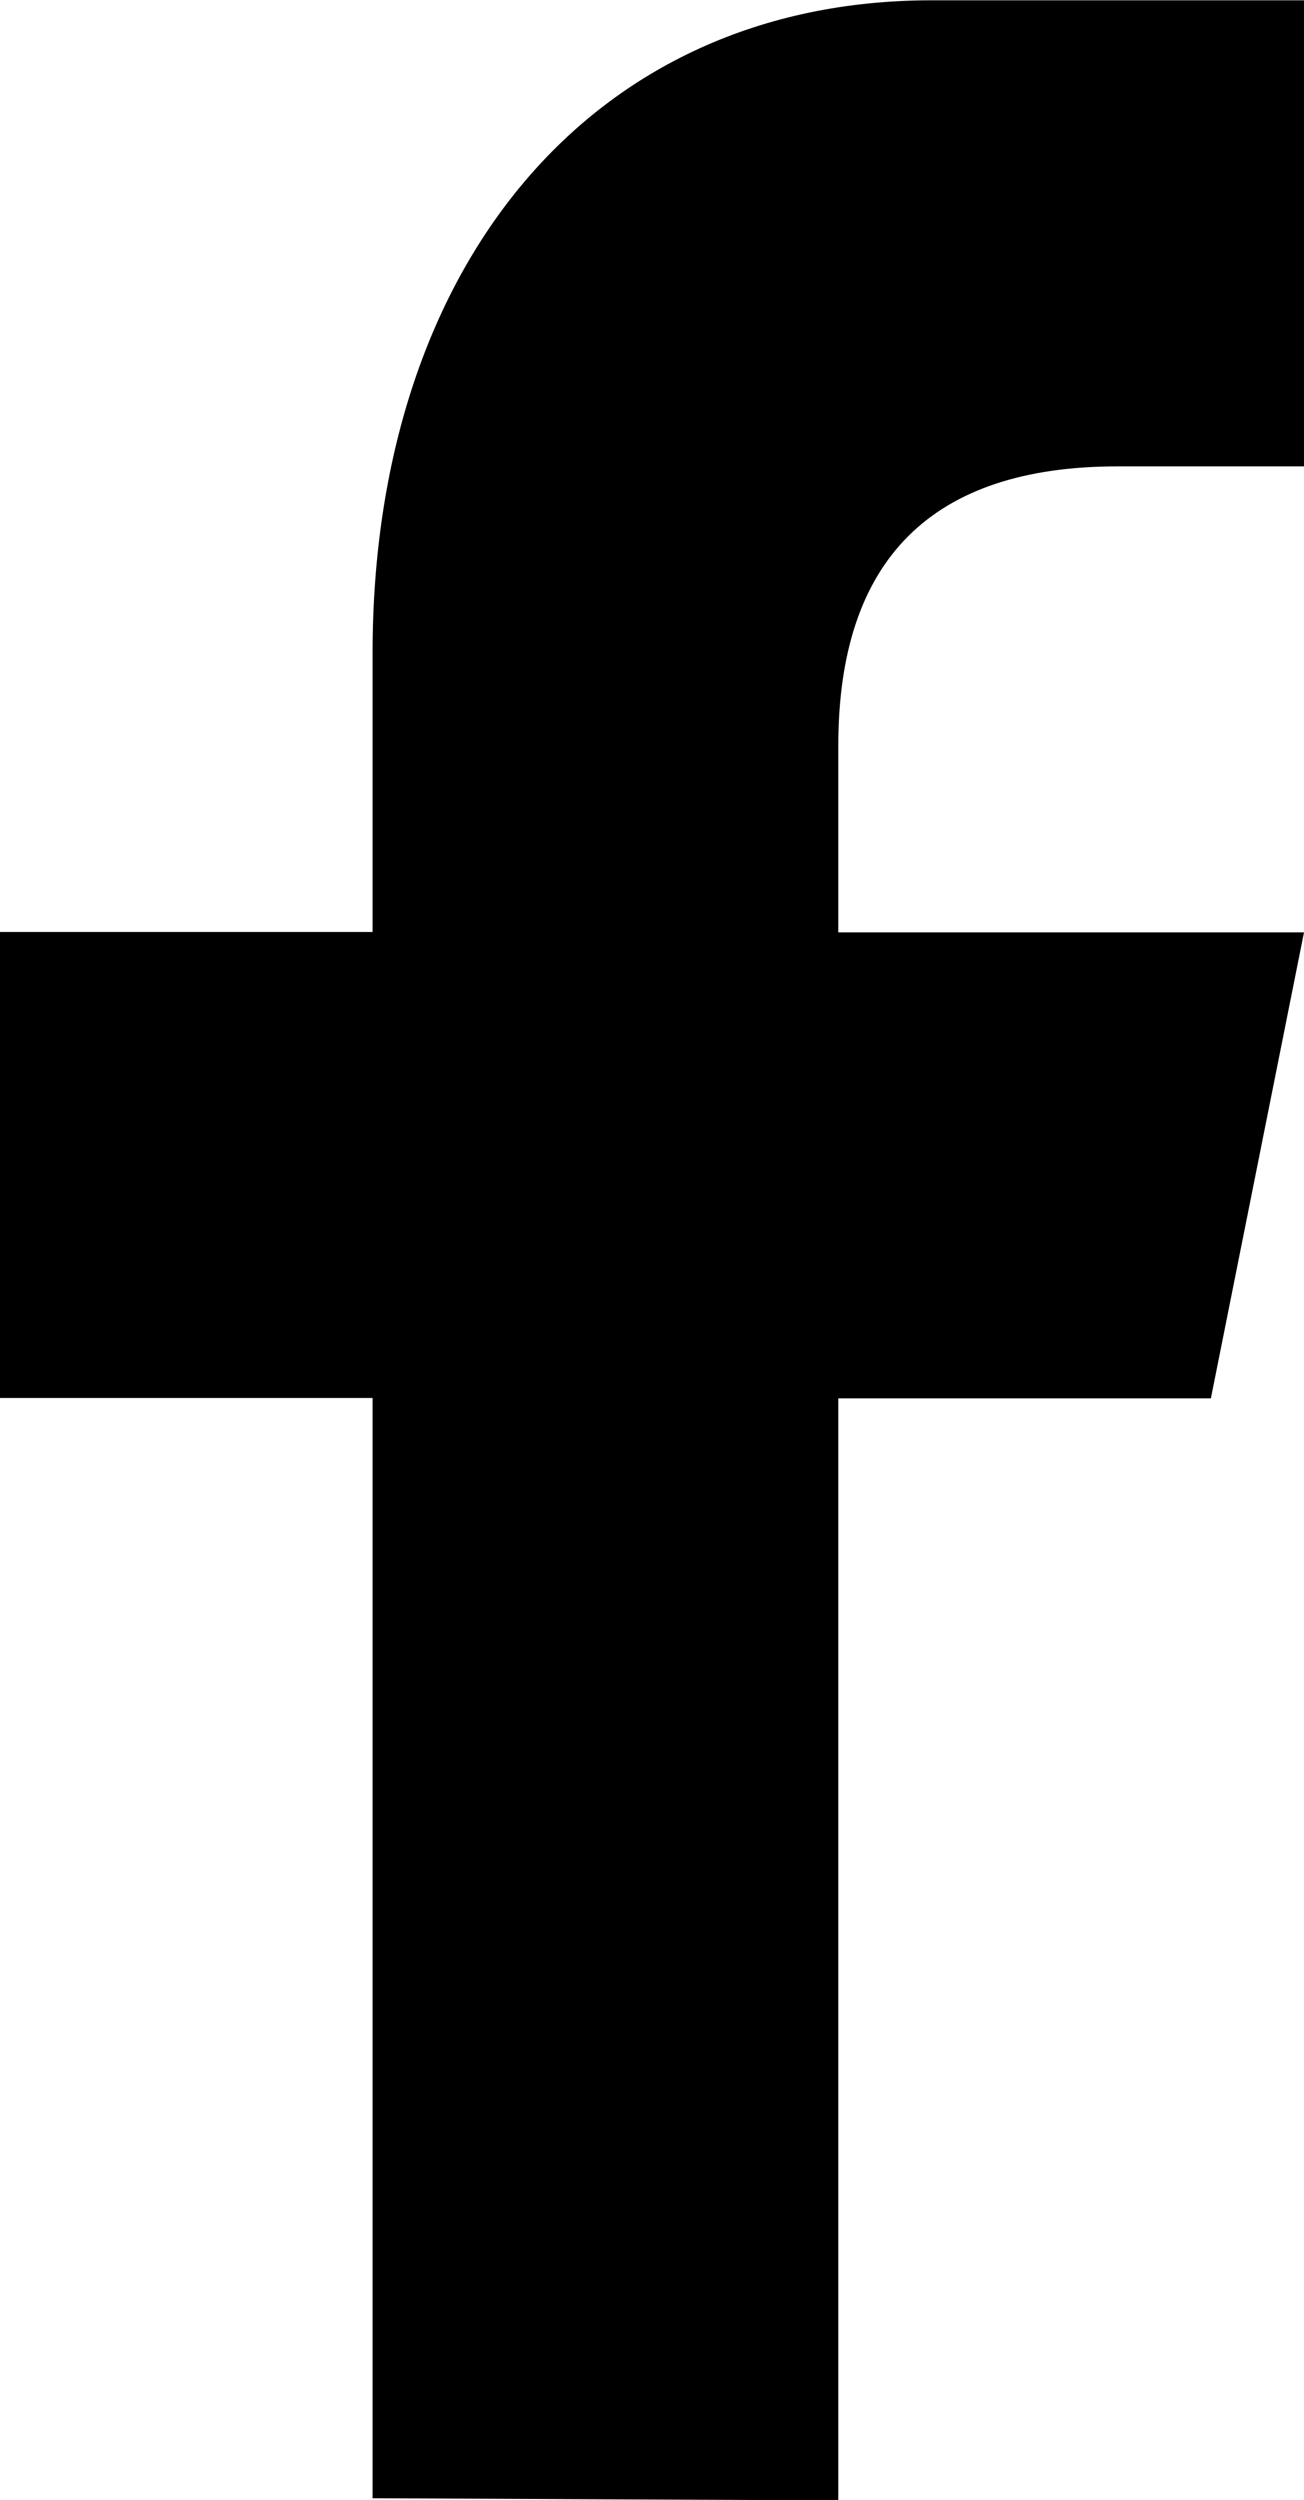 <svg xmlns="http://www.w3.org/2000/svg" width="20.74" height="39.739" viewBox="0 0 20.74 39.739">
  <path id="Path_29" data-name="Path 29" d="M221.562,319.035V301.546h-5.926v-7.407h5.926V289.7c0-6.1,3.445-10.37,8.889-10.37h5.925v7.408h-2.963q-4.444,0-4.444,4.444v2.963h7.407l-1.481,7.407h-5.926v17.517Z" transform="translate(-215.636 -279.325)"/>
</svg>
